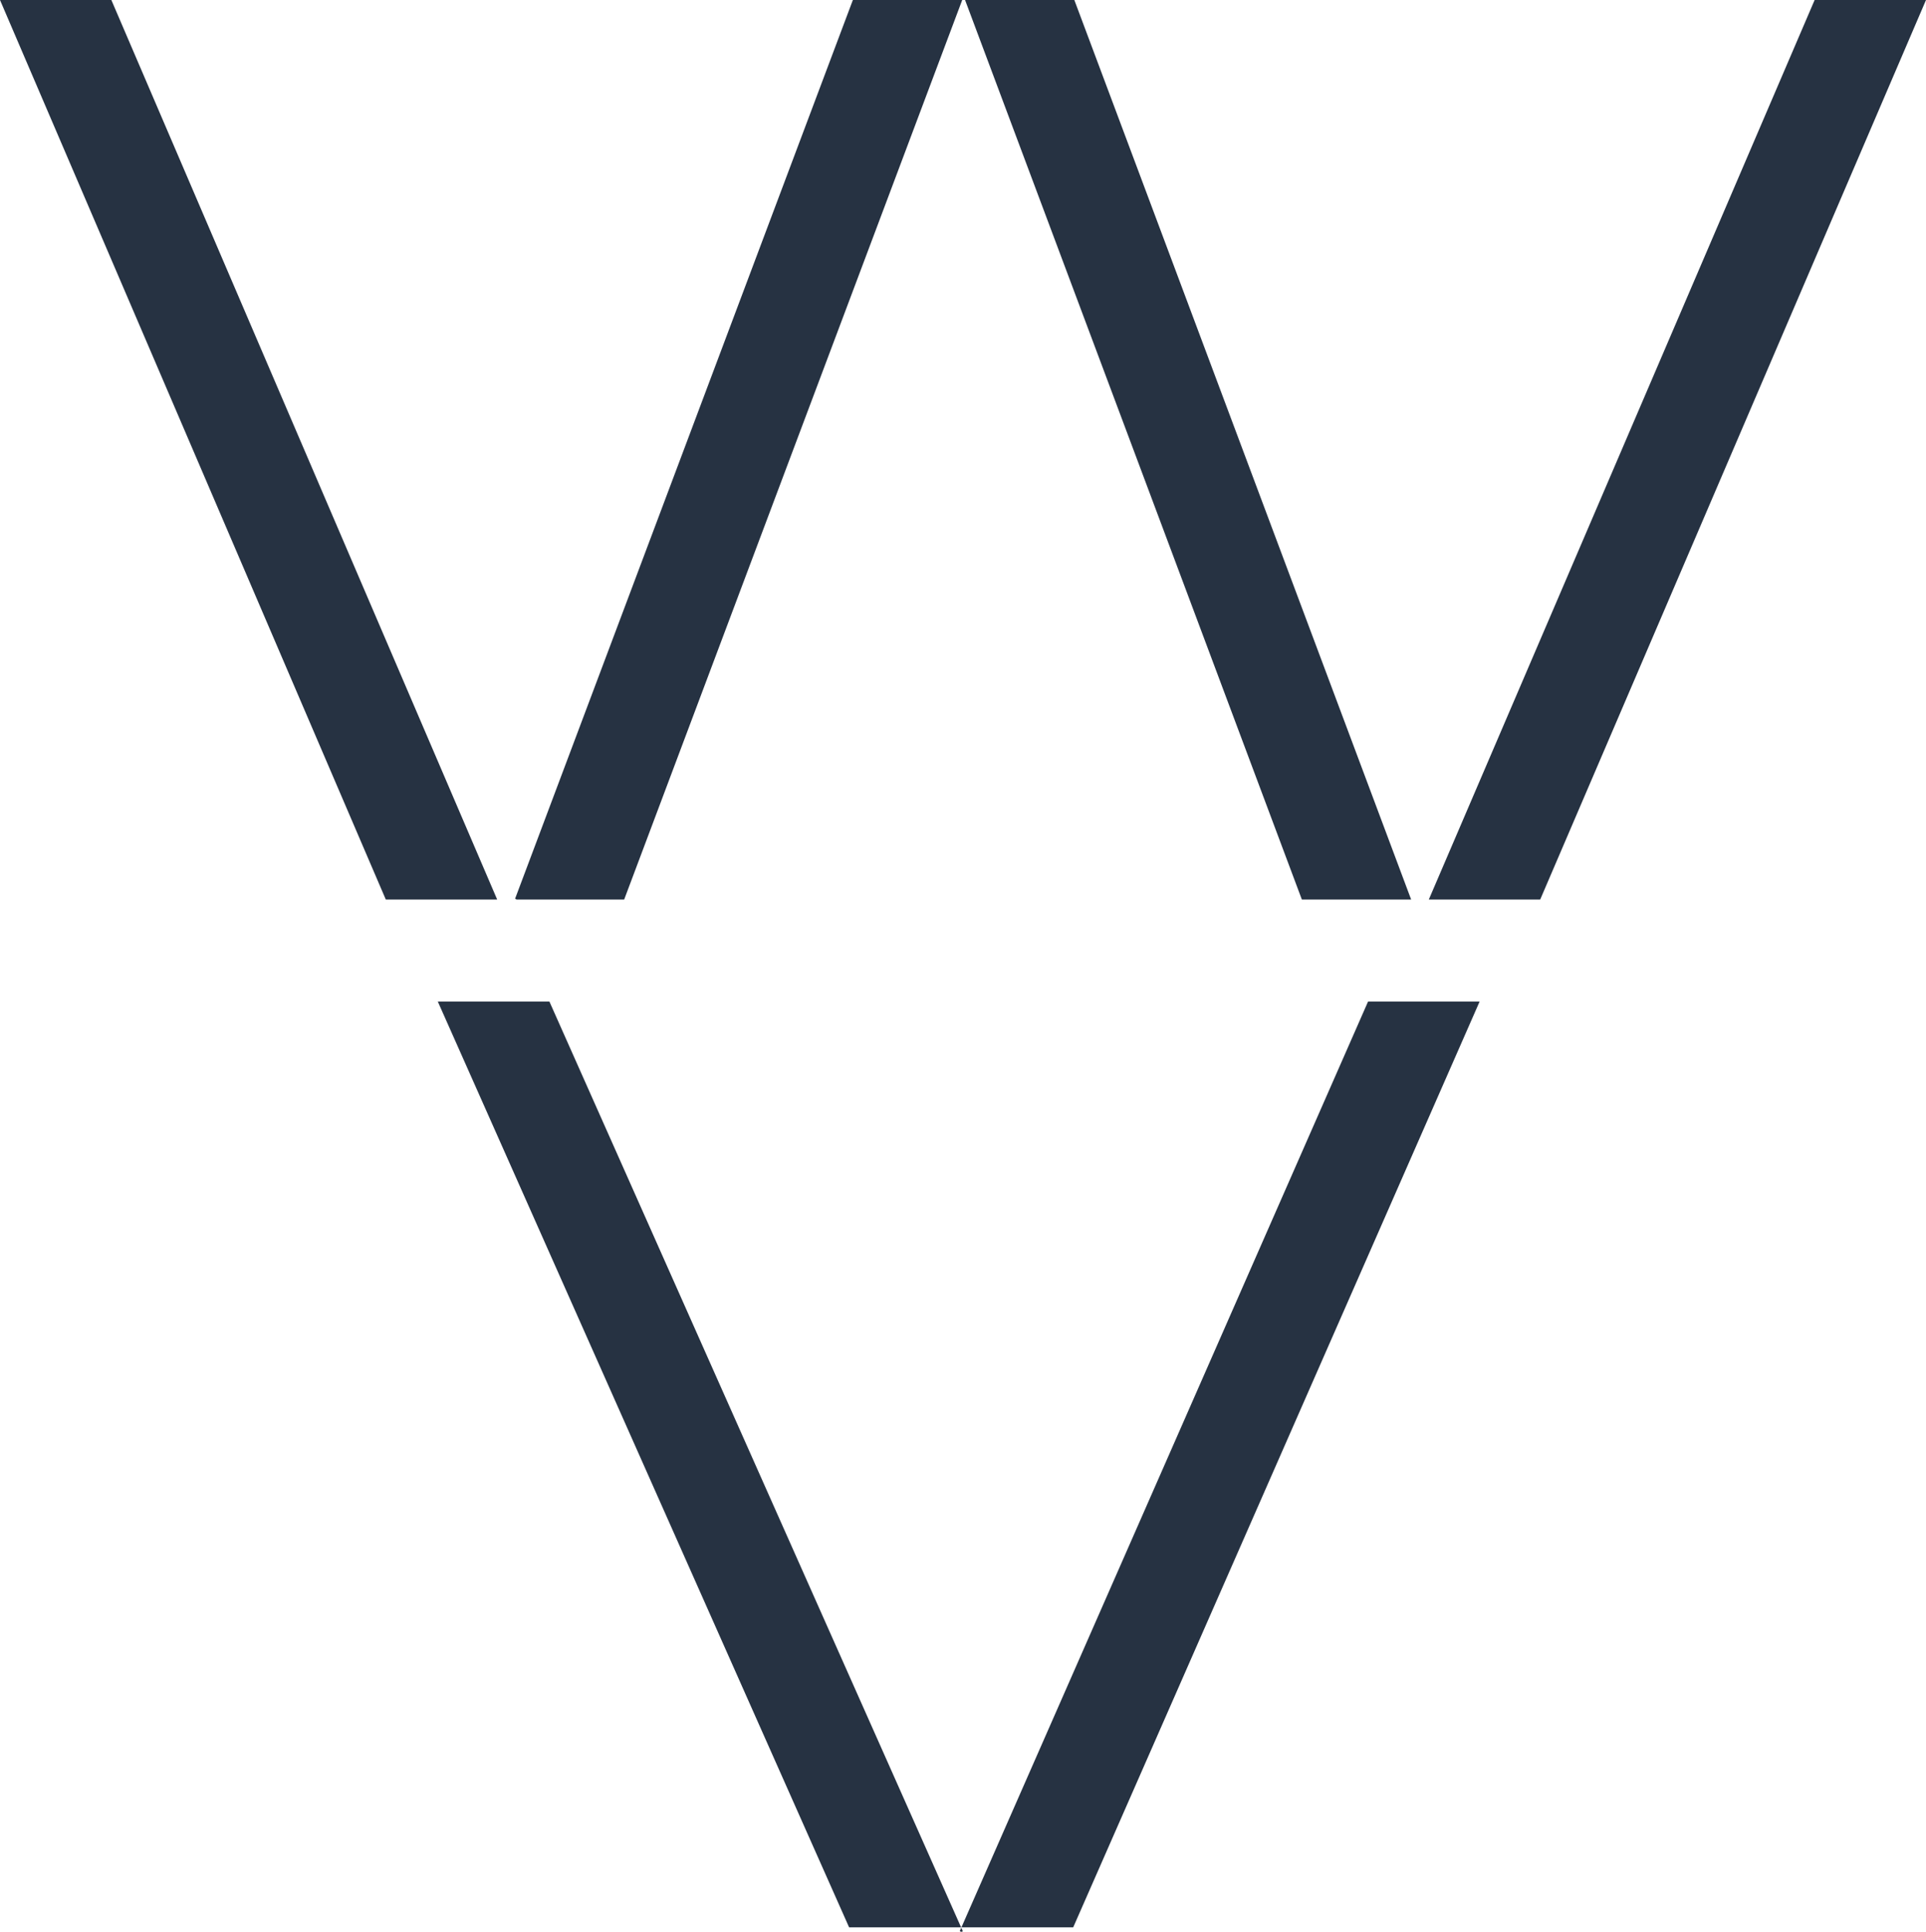 <svg xmlns="http://www.w3.org/2000/svg" width="687.213" height="689.368" viewBox="0 0 687.213 689.368"><path fill="#263242" d="M39.735.004H.001l137.657 320.991h39.738ZM304.31.004 184.04 320.027l-.247.663.536.3h38.381L343.326.004ZM196.034 357.387h-39.825L302.966 687.75h39.961ZM647.474.004 509.812 320.995h39.741L687.213.004ZM344.343.004l120.174 320.991h38.991L383.334.004ZM343.048 687.75h39.881l145.01-330.359h-39.806ZM342.986 687.884l.062-.138h-.118ZM342.443 689.114l.6.253.513-.217-.565-1.268-.2.46Z"/></svg>
